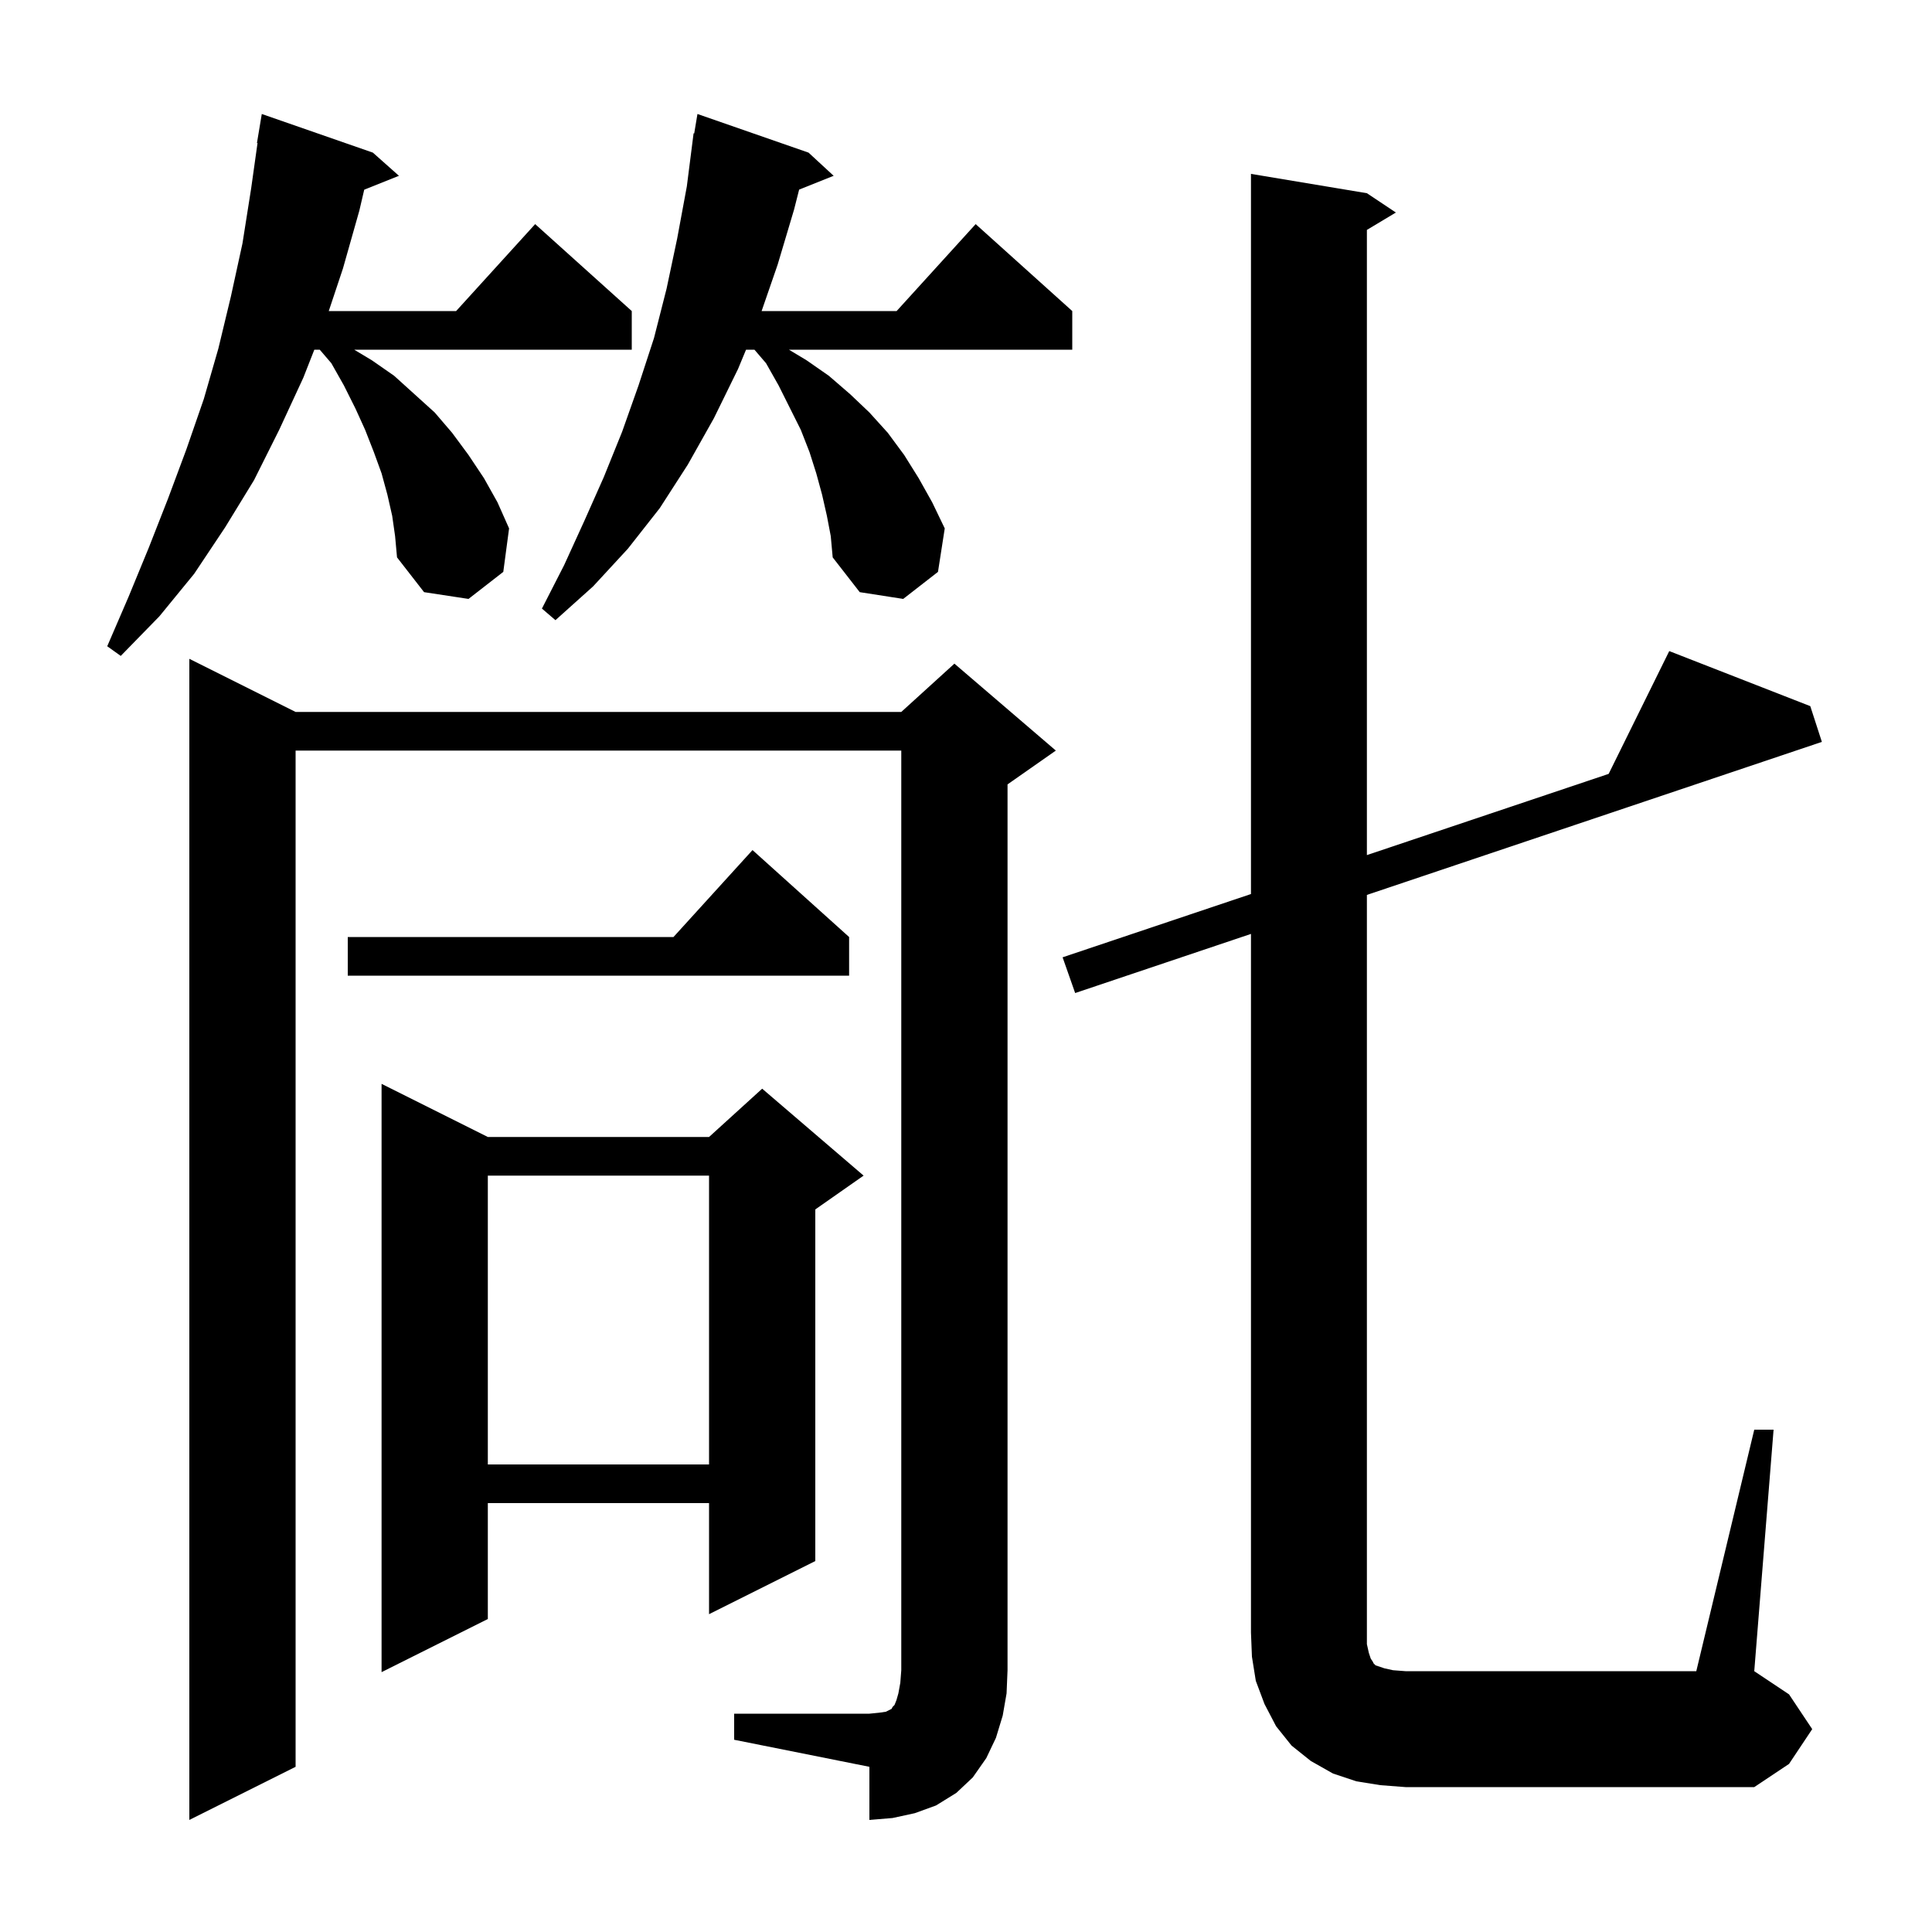 <svg xmlns="http://www.w3.org/2000/svg" xmlns:xlink="http://www.w3.org/1999/xlink" version="1.1" baseProfile="full" viewBox="0 0 200 200" width="200" height="200"><g fill="currentColor"><path d="M 76.0 177.4 L 90.0 177.4 L 91.0 177.3 L 91.7 177.2 L 92.3 176.9 L 92.4 176.7 L 92.6 176.5 L 92.8 176.0 L 93.0 175.3 L 93.2 174.2 L 93.3 172.9 L 93.3 77.7 L 30.6 77.7 L 30.6 182.9 L 19.6 188.4 L 19.6 68.2 L 30.6 73.7 L 93.3 73.7 L 98.8 68.7 L 109.3 77.7 L 104.3 81.2 L 104.3 172.9 L 104.2 175.3 L 103.8 177.6 L 103.1 179.9 L 102.1 182.0 L 100.7 184.0 L 99.0 185.6 L 96.9 186.9 L 94.7 187.7 L 92.4 188.2 L 90.0 188.4 L 90.0 182.9 L 76.0 180.1 Z M 181.6 148.0 L 183.6 148.0 L 181.6 173.0 L 185.2 175.4 L 187.6 179.0 L 185.2 182.6 L 181.6 185.0 L 145.5 185.0 L 142.9 184.8 L 140.4 184.4 L 138.0 183.6 L 135.7 182.3 L 133.7 180.7 L 132.1 178.7 L 130.9 176.4 L 130.0 174.0 L 129.6 171.5 L 129.5 169.0 L 129.5 96.678 L 111.3 102.8 L 110.0 99.1 L 129.5 92.55 L 129.5 18.0 L 141.5 20.0 L 144.5 22.0 L 141.5 23.8 L 141.5 88.519 L 166.528 80.111 L 172.8 67.4 L 187.4 73.1 L 188.6 76.8 L 141.5 92.642 L 141.5 170.2 L 141.7 171.1 L 141.9 171.7 L 142.1 172.0 L 142.2 172.2 L 142.4 172.4 L 143.3 172.7 L 144.2 172.9 L 145.5 173.0 L 175.6 173.0 Z M 50.5 117.7 L 73.4 117.7 L 78.9 112.7 L 89.4 121.7 L 84.4 125.2 L 84.4 161.6 L 73.4 167.1 L 73.4 155.6 L 50.5 155.6 L 50.5 167.6 L 39.5 173.1 L 39.5 112.2 Z M 50.5 121.7 L 50.5 151.6 L 73.4 151.6 L 73.4 121.7 Z M 87.9 97.0 L 87.9 101.0 L 36.0 101.0 L 36.0 97.0 L 69.718 97.0 L 77.9 88.0 Z M 40.6 53.4 L 40.1 51.2 L 39.5 49.0 L 38.7 46.8 L 37.8 44.5 L 36.8 42.3 L 35.6 39.9 L 34.3 37.6 L 33.1 36.2 L 32.539 36.2 L 31.4 39.1 L 28.9 44.5 L 26.3 49.7 L 23.3 54.6 L 20.1 59.4 L 16.5 63.8 L 12.5 67.9 L 11.1 66.9 L 13.3 61.8 L 15.4 56.7 L 17.4 51.6 L 19.3 46.5 L 21.1 41.3 L 22.6 36.1 L 23.9 30.7 L 25.1 25.2 L 26.0 19.5 L 26.659 14.805 L 26.6 14.8 L 27.1 11.8 L 38.6 15.8 L 41.3 18.2 L 37.704 19.638 L 37.2 21.8 L 35.5 27.8 L 34.033 32.2 L 47.218 32.2 L 55.4 23.2 L 65.4 32.2 L 65.4 36.2 L 36.667 36.2 L 38.5 37.3 L 40.8 38.9 L 45.0 42.7 L 46.8 44.8 L 48.5 47.1 L 50.1 49.5 L 51.5 52.0 L 52.7 54.7 L 52.1 59.2 L 48.5 62.0 L 43.9 61.3 L 41.1 57.7 L 40.9 55.5 Z M 85.6 53.4 L 85.1 51.2 L 84.5 49.0 L 83.8 46.8 L 82.9 44.5 L 80.6 39.9 L 79.3 37.6 L 78.1 36.2 L 77.23 36.2 L 76.4 38.2 L 73.9 43.3 L 71.2 48.1 L 68.3 52.6 L 65.0 56.8 L 61.4 60.7 L 57.5 64.2 L 56.1 63.0 L 58.4 58.5 L 60.5 53.9 L 62.5 49.4 L 64.4 44.7 L 66.1 39.9 L 67.7 35.0 L 69.0 29.9 L 70.1 24.7 L 71.1 19.3 L 71.8 13.8 L 71.865 13.811 L 72.2 11.8 L 83.7 15.8 L 86.3 18.2 L 82.726 19.629 L 82.2 21.7 L 80.5 27.4 L 78.842 32.2 L 92.818 32.2 L 101.0 23.2 L 111.0 32.2 L 111.0 36.2 L 81.667 36.2 L 83.5 37.3 L 85.8 38.9 L 88.0 40.8 L 90.0 42.7 L 91.9 44.8 L 93.6 47.1 L 95.1 49.5 L 96.5 52.0 L 97.8 54.7 L 97.1 59.2 L 93.5 62.0 L 89.0 61.3 L 86.2 57.7 L 86.0 55.5 Z "/></g></svg>